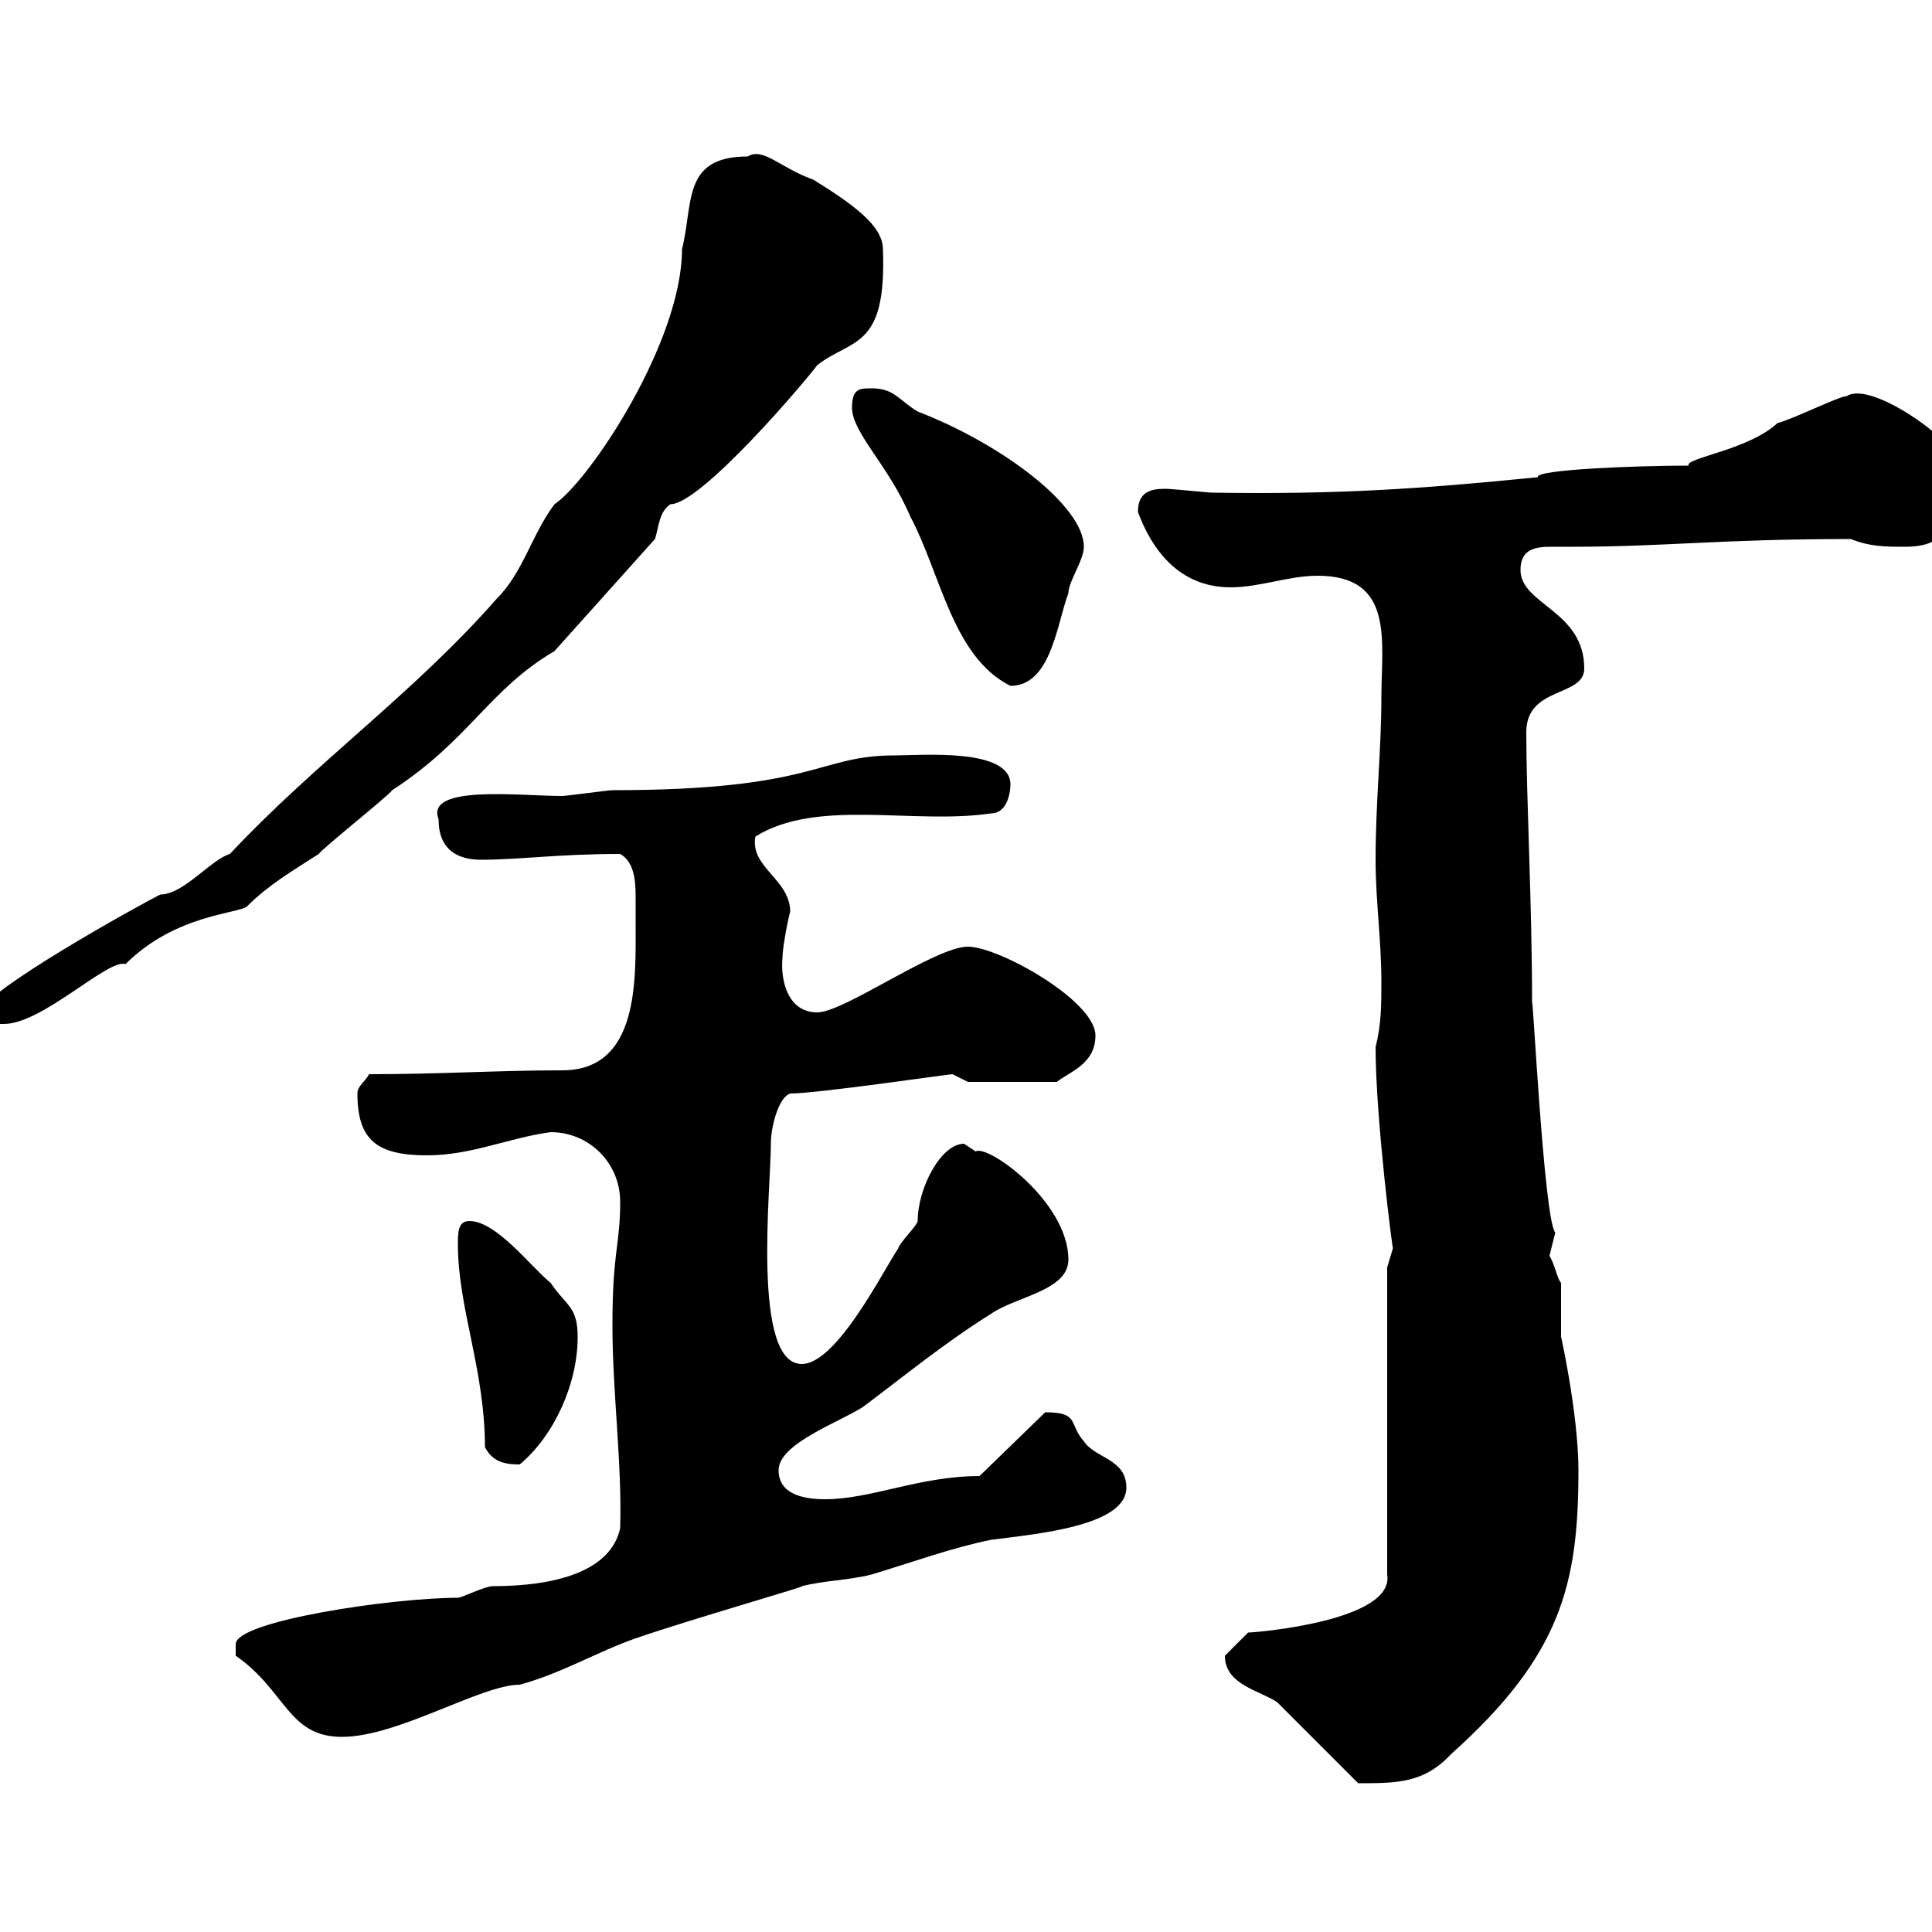 <svg xmlns="http://www.w3.org/2000/svg" xmlns:xlink="http://www.w3.org/1999/xlink" width="300" height="300"><path d="M190.20 257.10C190.20 261.60 195.60 262.50 198.30 264.30C200.10 266.10 209.10 275.10 210.90 276.90C216.90 276.90 221.10 276.90 225.30 272.40C242.40 257.10 245.10 246 245.10 228.30C245.10 219.30 242.10 206.10 242.40 207.60C242.40 206.40 242.40 200.40 242.40 199.20C241.80 198.60 241.50 196.50 240.60 195C240.60 195 241.50 191.40 241.50 191.40C239.70 189.30 237.90 151.80 237.90 156C237.90 140.10 237 123.90 237 113.70C237 106.50 246 108.30 246 103.80C246 94.80 236.10 93.90 236.10 88.50C236.10 85.20 238.50 84.90 240.90 84.90C242.10 84.90 243.30 84.90 244.20 84.90C258.60 84.90 267 83.70 287.40 83.70C290.40 84.90 292.80 84.90 295.80 84.90C303.90 84.90 303 79.80 303 70.50C303 68.10 290.40 59.10 286.80 61.50C285.60 61.50 278.40 65.10 276 65.70C271.50 69.90 261.60 71.10 262.20 72.30C254.40 72.30 238.20 72.90 238.80 74.10C220.80 75.90 207.90 76.80 188.40 76.50C187.50 76.50 182.10 75.90 180.90 75.90C178.50 75.90 176.70 76.50 176.70 79.50C178.80 85.20 183 91.20 191.10 91.20C195.60 91.20 200.10 89.40 204.60 89.40C216.60 89.40 214.50 99.60 214.50 108.30C214.50 116.40 213.60 124.50 213.60 133.50C213.60 139.80 214.50 146.10 214.50 152.40C214.50 156 214.50 159 213.60 162.60C213.60 173.70 216.30 194.70 216.30 193.80C216.30 193.80 215.40 196.80 215.40 196.80L215.40 244.50C216.60 251.70 195 253.50 193.80 253.50C193.80 253.50 191.10 256.20 190.20 257.10ZM36.60 257.10C44.40 262.50 44.70 269.70 53.10 269.70C61.80 269.70 74.70 261.60 80.70 261.60C87.30 259.80 92.70 256.50 98.70 254.40C107.40 251.40 126.30 246 124.50 246.30C128.10 245.40 131.70 245.40 135.30 244.50C141.30 242.70 147.90 240.30 153.90 239.10C160.80 238.20 174.90 237 174.90 231C174.90 226.50 170.10 226.50 168.30 223.80C165.90 221.10 167.70 219.30 162.30 219.30L152.10 229.20C142.80 229.20 135.30 232.80 128.10 232.80C124.50 232.80 120.90 231.90 120.90 228.30C120.90 224.10 130.50 220.80 134.10 218.40C140.10 213.90 146.70 208.50 153.90 204C157.80 201.30 165.90 200.40 165.90 195.60C165.90 186.60 153.30 177.60 151.50 178.80C151.50 178.80 149.70 177.60 149.70 177.60C146.10 177.60 142.50 184.50 142.50 189.60C142.50 190.20 139.50 193.20 139.50 193.80C137.10 197.40 129.90 211.80 124.50 211.80C116.70 211.80 119.70 184.50 119.70 177.60C119.70 174.90 120.90 170.40 122.70 169.80C126.90 169.80 147.30 166.80 147.90 166.80C147.90 166.80 150.30 168 150.30 168L164.10 168C165.90 166.50 170.10 165.30 170.10 160.80C170.10 155.40 155.10 147 150.30 147C145.20 147 131.10 157.20 126.90 157.20C122.10 157.20 121.20 151.80 121.50 148.80C121.50 146.70 122.70 141.30 122.70 141.60C122.70 136.50 116.40 134.70 117.30 129.90C126.90 123.90 141.90 128.10 153.90 126.30C156.30 126.30 156.90 123.30 156.90 121.80C156.90 116.10 143.10 117.30 138.90 117.30C126.90 117.30 126.90 122.70 95.10 122.70C94.50 122.70 87.90 123.60 87.30 123.60C80.70 123.60 66 121.80 68.10 127.20C68.10 132 71.10 133.50 74.70 133.50C80.70 133.50 86.70 132.60 96.30 132.60C98.40 133.80 98.70 136.50 98.70 139.20C98.70 141 98.70 142.50 98.70 143.40C98.70 152.10 99.30 166.20 87.30 166.20C77.10 166.20 68.70 166.80 57.30 166.80C56.70 168 55.50 168.60 55.50 169.80C55.50 177 58.50 179.40 66.30 179.40C73.20 179.40 78.90 176.70 85.50 175.80C91.50 175.80 96.30 180.60 96.30 186.60C96.30 193.50 95.10 194.10 95.10 205.80C95.10 216.30 96.60 227.10 96.30 237.30C94.80 244.20 85.80 246.30 76.50 246.30C75.30 246.30 71.70 248.10 71.10 248.10C60.90 248.10 36.60 251.70 36.60 255.30C36.60 256.20 36.60 257.10 36.60 257.10ZM75.30 224.70C76.50 227.10 78.60 227.40 80.70 227.40C86.10 222.90 89.70 214.80 89.70 207.60C89.70 202.80 87.90 202.80 85.50 199.20C82.50 196.80 77.10 189.60 72.90 189.60C71.10 189.60 71.10 191.40 71.10 193.20C71.10 203.10 75.30 212.70 75.30 224.70ZM-3 157.20C-3 159-1.20 159 0.60 159C6.60 159 16.80 148.80 19.50 149.70C27.30 141.90 37.20 141.90 38.40 140.70C41.70 137.40 45.30 135.30 49.50 132.60C50.10 131.70 60.30 123.60 60.90 122.70C72.90 114.90 75.90 107.10 86.10 101.10L101.70 83.70C102.30 81.90 102.30 79.50 104.10 78.30C108.90 78.30 125.40 58.80 126.90 56.70C132.30 52.50 137.70 54.30 137.10 38.70C137.10 35.10 132.60 31.80 126.30 27.90C121.20 26.10 118.50 22.80 116.10 24.30C105.90 24.30 107.70 31.50 105.90 38.70C105.90 53.10 91.50 74.70 86.10 78.30C82.50 83.10 81.30 88.80 77.10 93C64.20 107.70 49.20 118.20 35.70 132.60C32.70 133.50 28.50 138.90 24.90 138.90C21.30 140.70-3 154.20-3 157.20ZM132.30 63.30C132.30 67.20 138 72.30 141.30 80.10C146.10 89.10 147.90 102 156.90 106.50C163.20 106.50 164.10 96.90 165.90 92.10C165.90 90.30 168.30 87 168.30 84.90C168.30 78.60 155.70 69 142.50 63.90C139.50 62.10 138.90 60.30 135.30 60.30C133.50 60.30 132.30 60.30 132.30 63.30Z"/></svg>